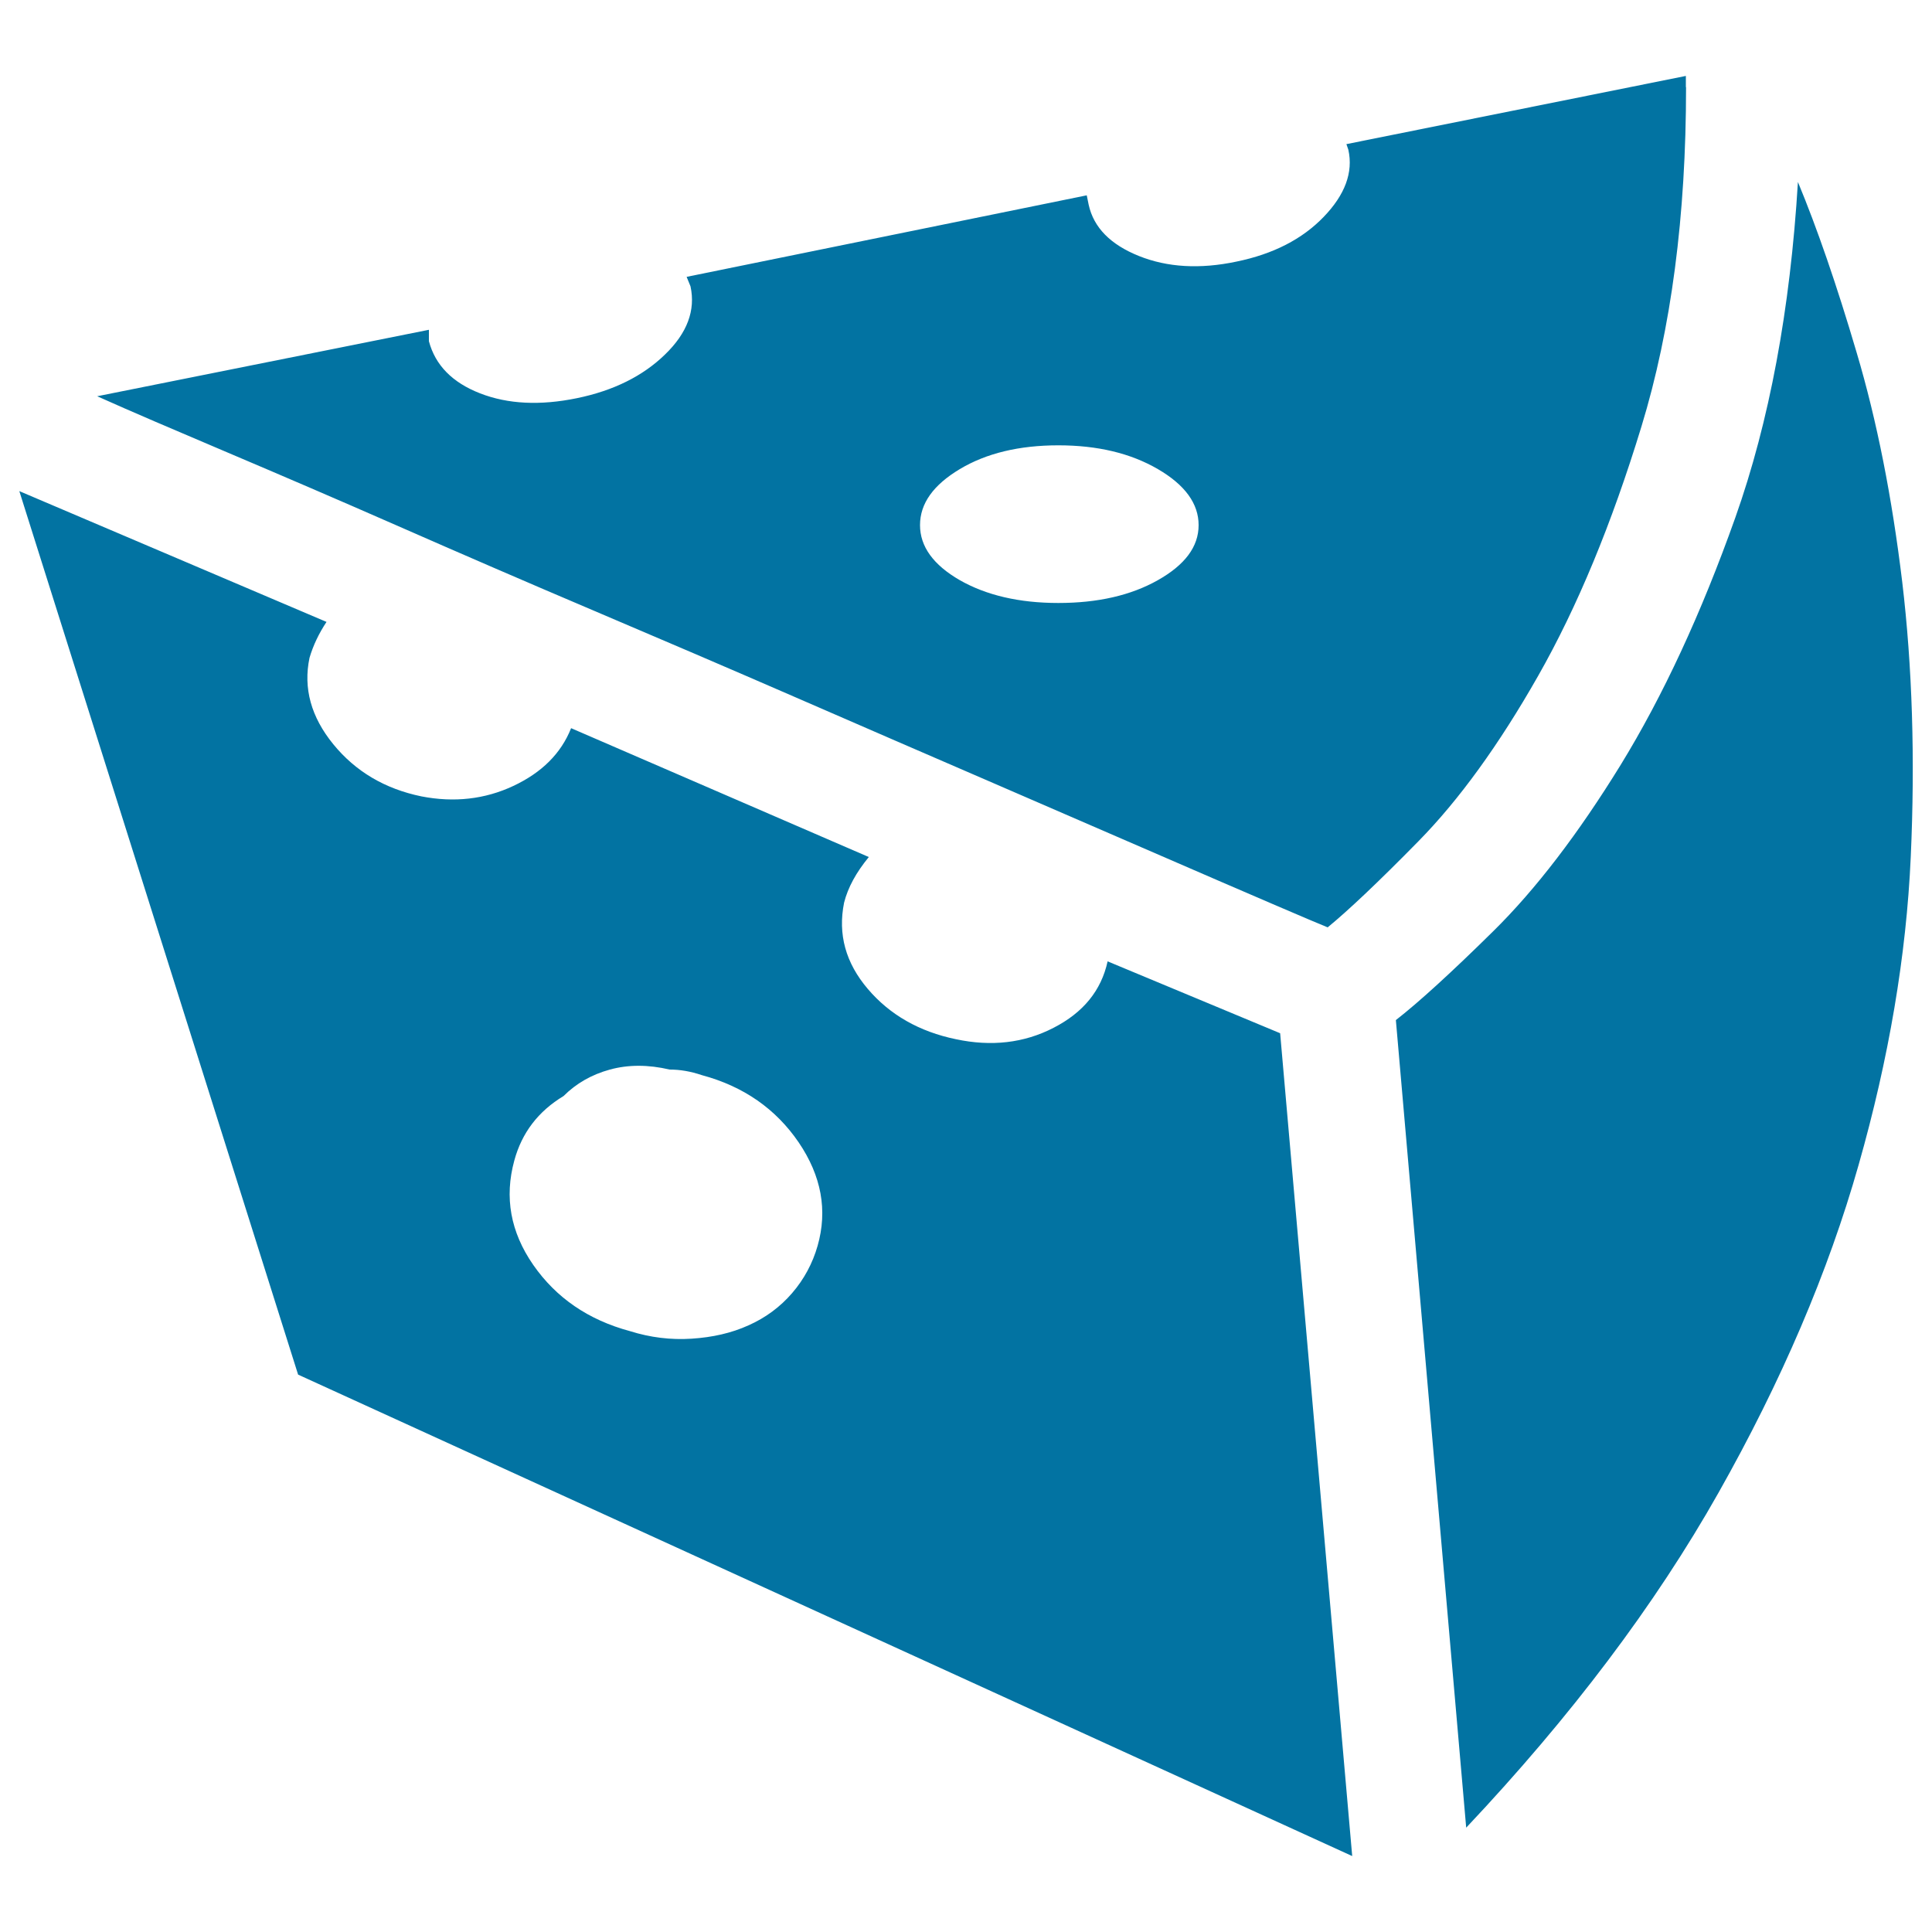 <svg xmlns="http://www.w3.org/2000/svg" viewBox="0 0 1000 1000" style="fill:#0273a2">
<title>Delicious Food SVG icon</title>
<path d="M662.6,534.8l37.3,425.9L154.3,711.5L10,254.2l159,67.7c-3.9,5.9-6.9,12.1-8.8,18.6c-3.3,15.7,0.8,30.6,12.3,44.7s26.7,23.1,45.6,27c17,3.3,32.9,1.5,47.6-5.4c14.7-6.9,24.7-16.8,29.9-29.9l154.1,66.7c-6.5,7.9-10.8,15.7-12.8,23.6c-3.3,16.4,0.8,31.2,12.3,44.7c11.4,13.4,26.7,22.1,45.6,26c18.3,3.9,35.2,2,50.5-5.9c15.4-7.9,24.7-19.3,28-34.4L662.6,534.8z M423.2,644.8c5.2-18.3,2-36.1-9.8-53.5c-11.8-17.3-28.5-29-50.1-34.8c-5.9-2-11.4-2.9-16.7-2.9c-11.1-2.6-21.4-2.6-30.9,0c-9.5,2.6-17.5,7.2-24,13.7c-13.1,7.9-21.6,19-25.5,33.4c-5.2,19-2,37,9.8,54c11.8,17,28.5,28.5,50.1,34.3c10.5,3.3,21.1,4.6,31.9,3.9c10.8-0.7,20.6-2.9,29.4-6.9c8.8-3.9,16.4-9.5,22.6-16.7S420.6,653.9,423.2,644.8z M930.6,94.2c9.8,23.6,20,53,30.4,88.3c10.5,35.3,18.3,74.9,23.6,118.8c5.2,43.8,6.7,91.3,4.4,142.3S977.7,547.8,962,603c-15.7,55.3-39.9,111.9-72.6,169.8c-32.7,57.9-76.2,115.6-130.5,173.2L722.5,528c11.8-9.2,28.6-24.5,50.5-46.1c21.9-21.6,43.8-50.2,65.8-85.9c21.9-35.7,41.7-78.3,59.4-128.1C915.8,218.2,926.6,160.3,930.6,94.2L930.6,94.2z M872.7,45.1c0,66.7-7.7,125.3-23.1,175.7c-15.4,50.4-33.2,93.4-53.5,129.1c-20.3,35.7-40.9,64.1-61.8,85.4s-36.6,36.1-47.1,44.7c-3.3-1.3-12.9-5.4-29-12.3c-16-6.9-36.5-15.7-61.3-26.5c-24.9-10.8-53.2-23.1-84.9-36.8c-31.7-13.7-64.9-28.1-99.6-43.2s-69.7-30.1-105-45.1c-35.3-15-69-29.6-101.1-43.7c-32.1-14.1-61.7-26.8-88.8-38.3s-49.6-21.1-67.2-29L222,170.7v5.9c3.3,12.4,12.1,21.4,26.5,27c14.4,5.6,31.1,6.4,50.1,2.5c19-3.9,34.2-11.5,45.6-22.6c11.5-11.1,15.9-22.9,13.2-35.3l-2-4.9l207.1-42.2l1,4.9c2.6,11.8,11.3,20.6,26,26.5s31.6,6.9,50.5,2.9c19-3.9,34-11.6,45.1-23.1s15.4-23.1,12.8-34.8l-1-2.9l175.7-35.3V45.1z M547.8,312.1c20.3,0,37.5-3.9,51.5-11.8s21.1-17.3,21.1-28.5c0-11.1-7-20.8-21.1-29s-31.2-12.3-51.5-12.3c-20.3,0-37.3,4.1-51,12.3c-13.7,8.2-20.6,17.8-20.6,29c0,11.1,6.9,20.6,20.6,28.5C510.5,308.1,527.5,312.1,547.8,312.1z"/>
</svg>